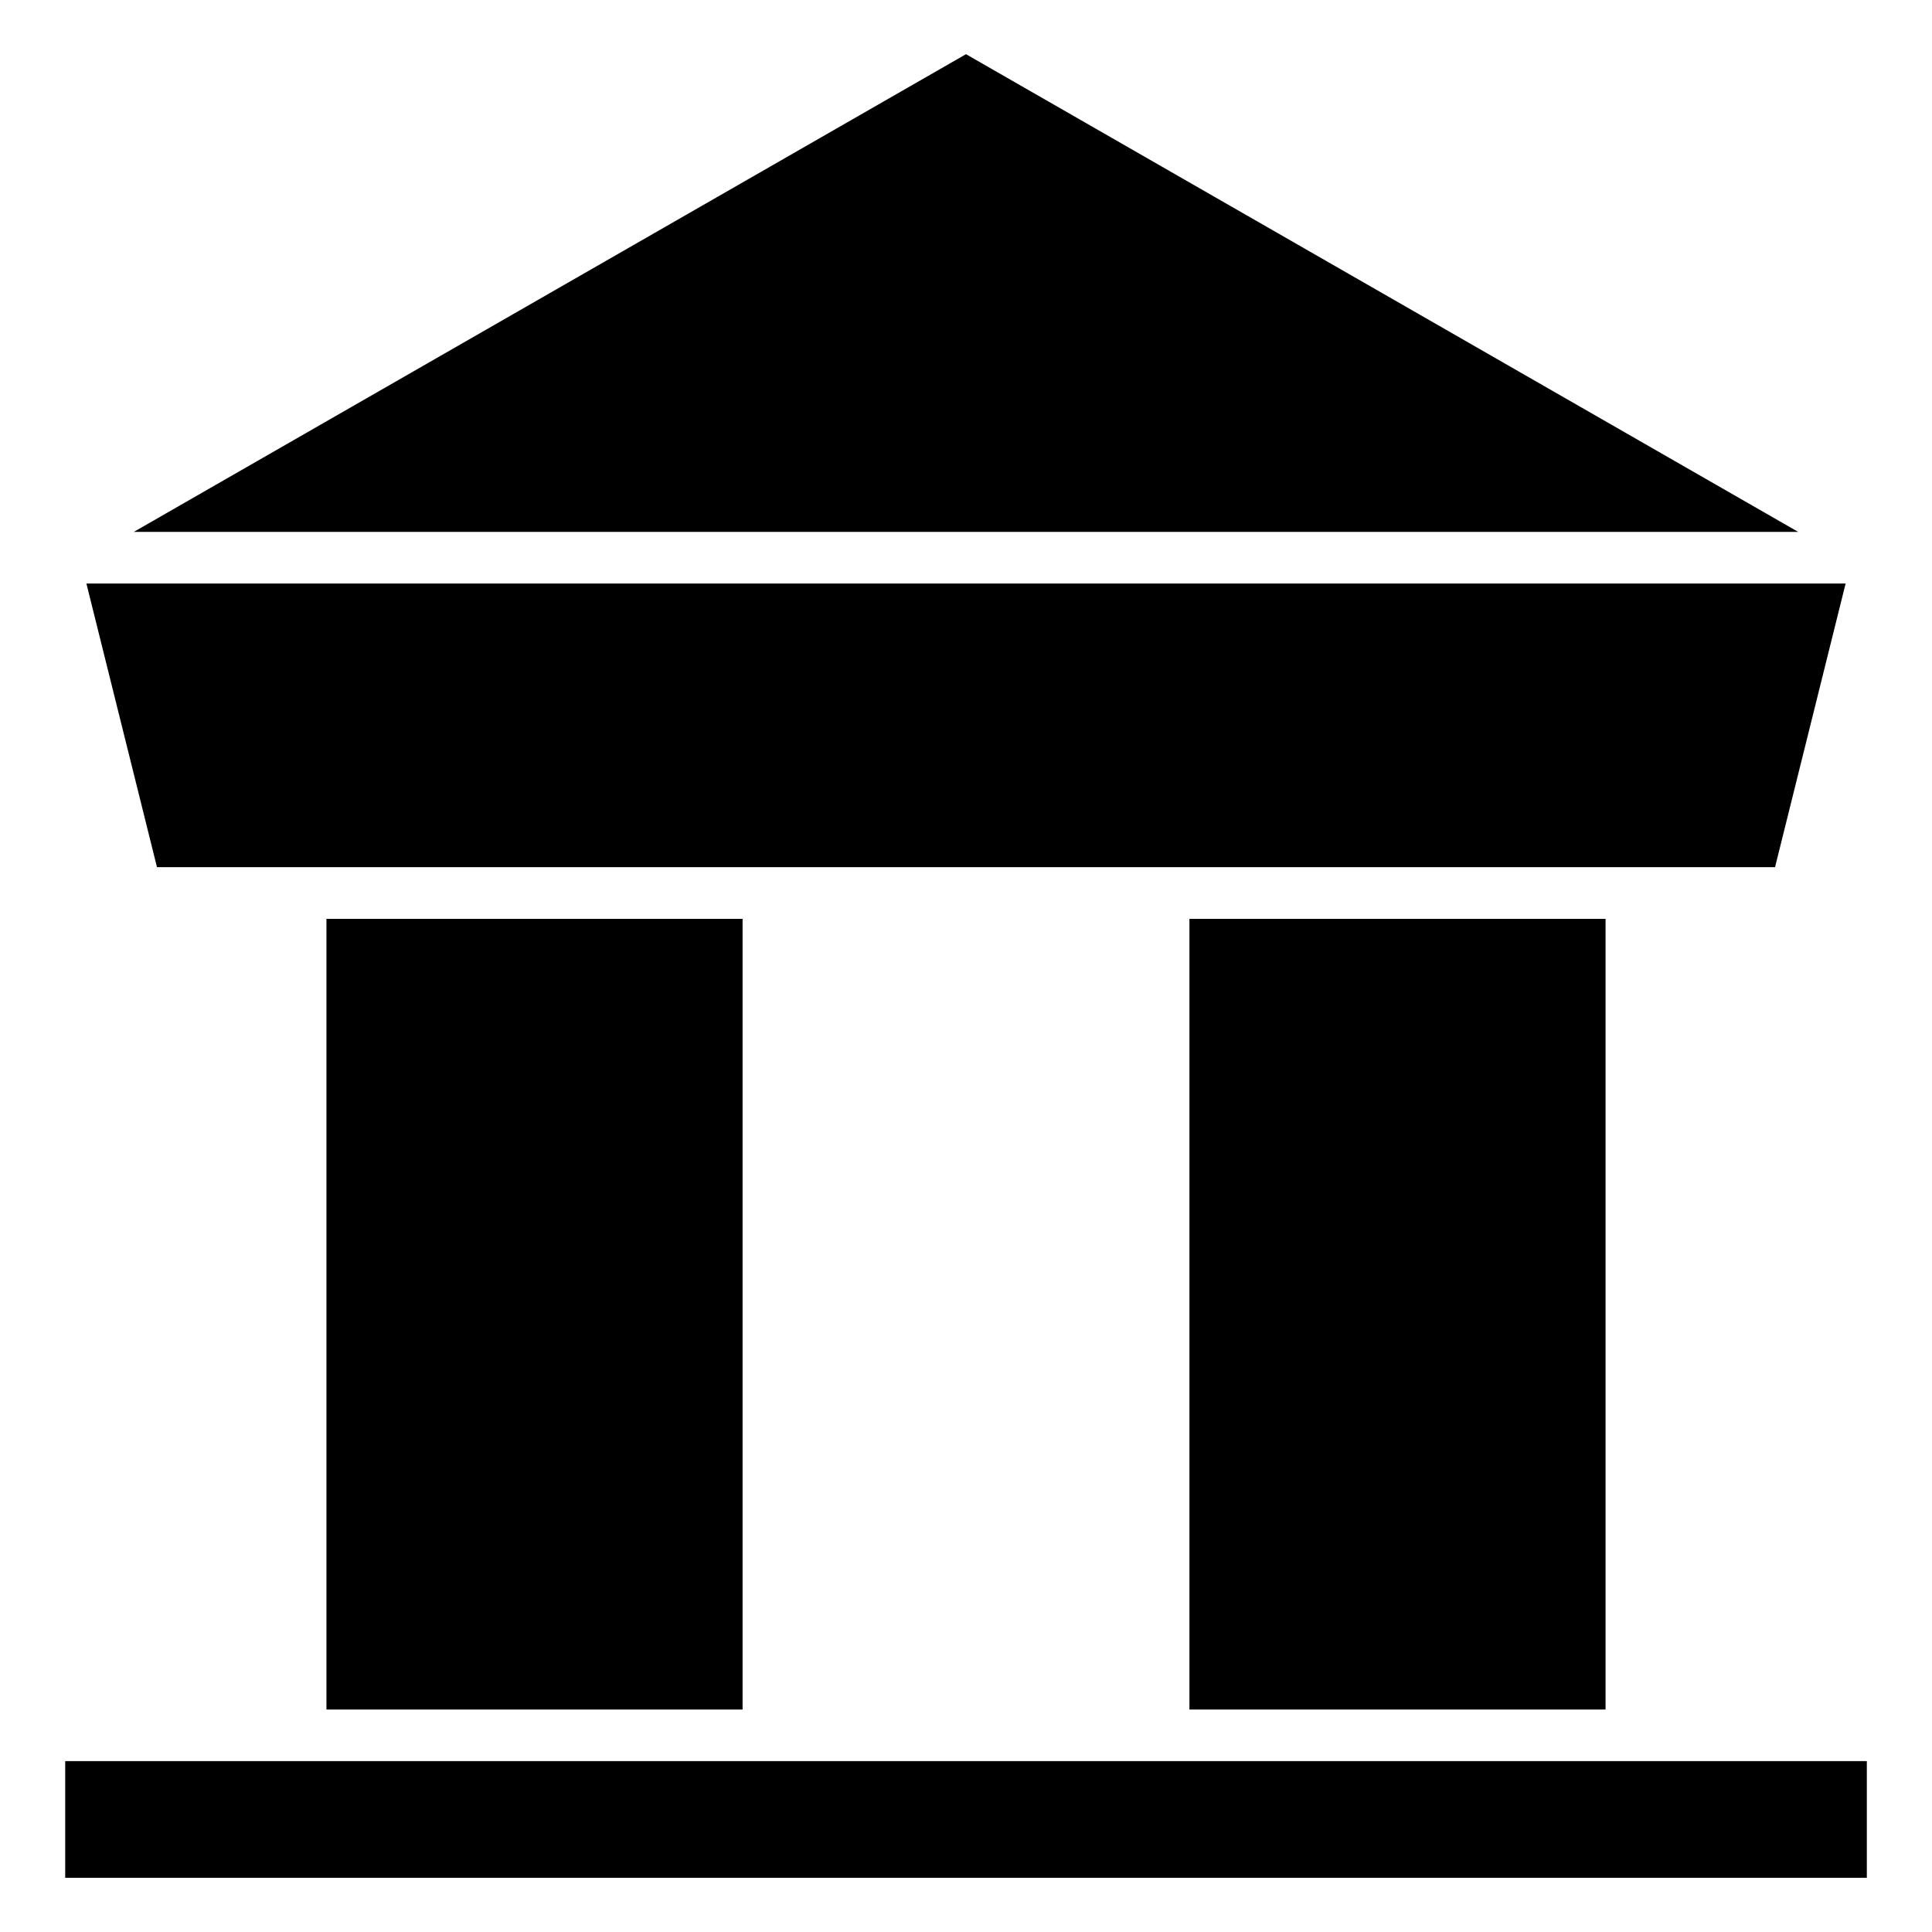 <?xml version="1.0" encoding="UTF-8"?>
<!-- Uploaded to: ICON Repo, www.iconrepo.com, Generator: ICON Repo Mixer Tools -->
<svg fill="#000000" width="800px" height="800px" version="1.1" viewBox="144 144 512 512" xmlns="http://www.w3.org/2000/svg">
 <path d="m179.47 284.95 220.53-126.59 220.53 126.59zm390.02 102.55v209.54h-110.28v-209.54zm-338.98 0v209.54h110.28v-209.54zm402.6-88.867-18.707 75.184h-428.8l-18.707-75.184h466.21zm-471.83 343.01h477.45v-30.93h-477.45z" fill-rule="evenodd"/>
</svg>